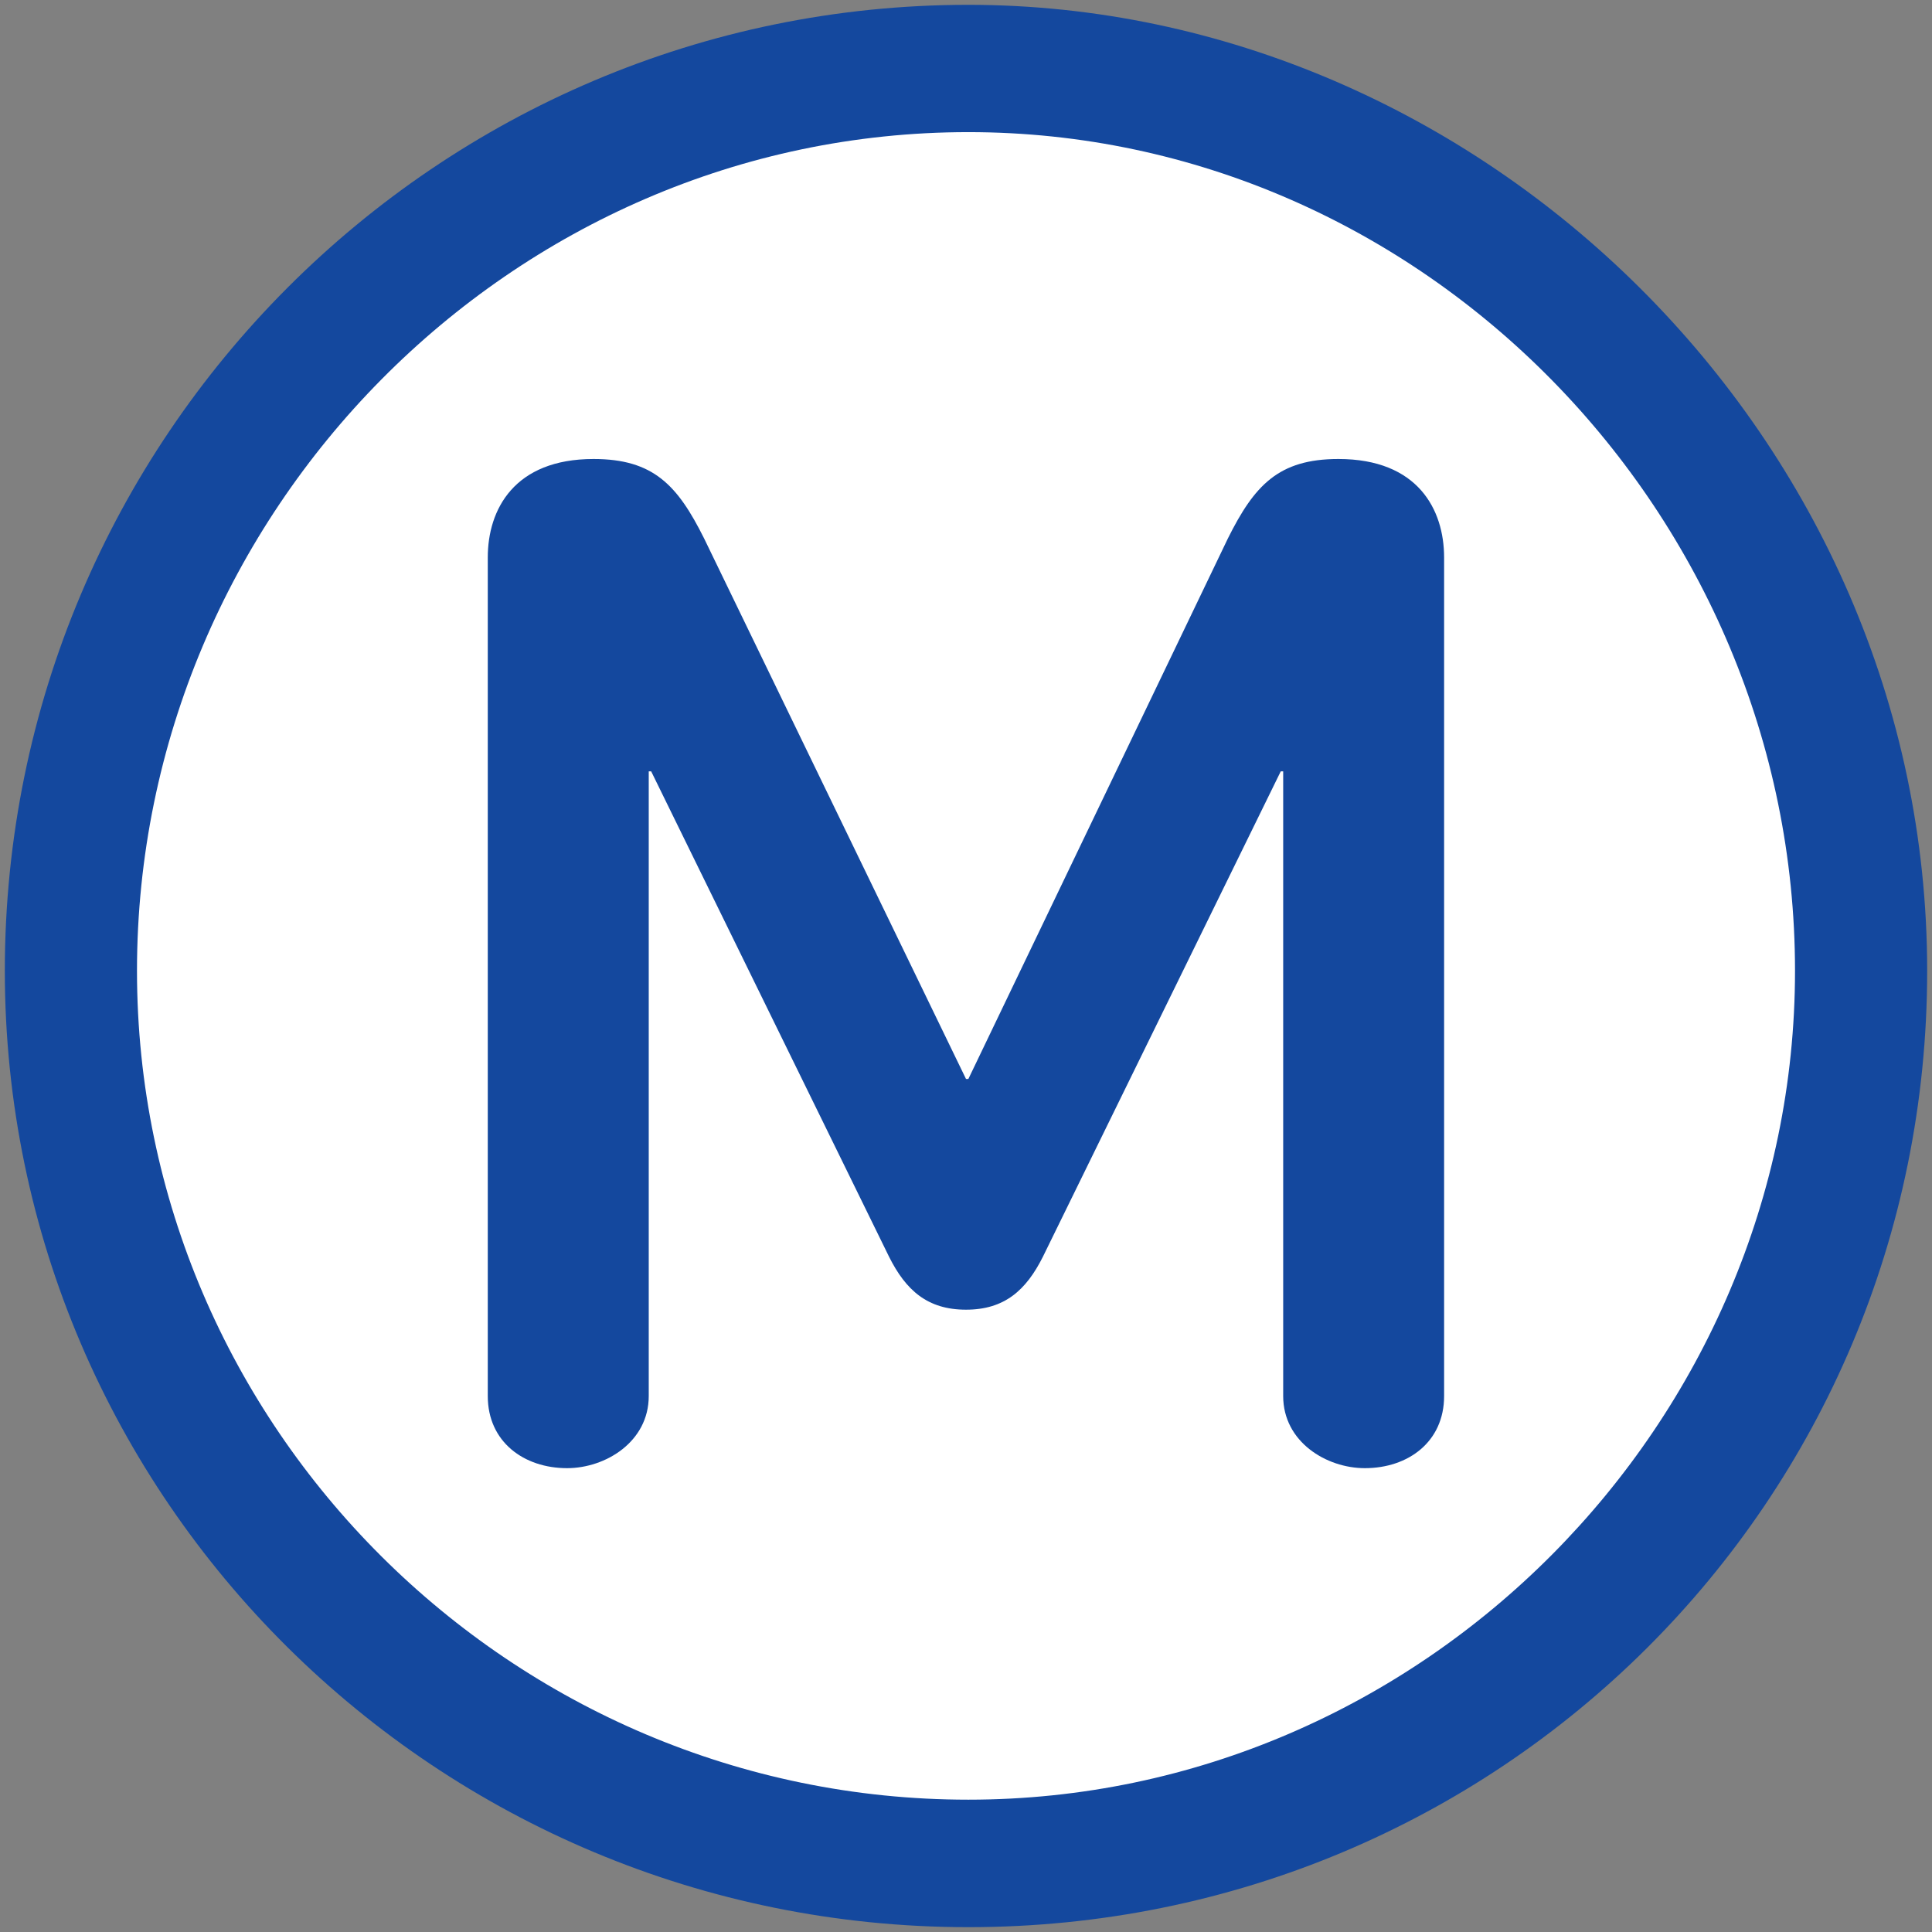 <?xml version="1.0" encoding="UTF-8" standalone="no"?>
<!-- Generator: Adobe Illustrator 13.0.0, SVG Export Plug-In . SVG Version: 6.00 Build 14948)  -->
<svg xmlns:dc="http://purl.org/dc/elements/1.1/" xmlns:cc="http://creativecommons.org/ns#" xmlns:rdf="http://www.w3.org/1999/02/22-rdf-syntax-ns#" xmlns:svg="http://www.w3.org/2000/svg" xmlns="http://www.w3.org/2000/svg" xmlns:sodipodi="http://sodipodi.sourceforge.net/DTD/sodipodi-0.dtd" xmlns:inkscape="http://www.inkscape.org/namespaces/inkscape" version="1.1" id="Layer_1" x="0px" y="0px" width="400px" height="400px" viewBox="0 0 400 400" enable-background="new 0 0 400 400" xml:space="preserve" sodipodi:version="0.32" inkscape:version="0.46" sodipodi:docname="20090101024514!Metro-M.svg" inkscape:output_extension="org.inkscape.output.svg.inkscape"><rect x="0" y="0" width="400" height="400" fill="#808080" stroke="none"/><defs id="defs6"><inkscape:perspective sodipodi:type="inkscape:persp3d" inkscape:vp_x="0 : 200 : 1" inkscape:vp_y="0 : 1000 : 0" inkscape:vp_z="400 : 200 : 1" inkscape:persp3d-origin="200 : 133.33333 : 1" id="perspective10"/></defs><sodipodi:namedview inkscape:window-height="942" inkscape:window-width="1231" inkscape:pageshadow="2" inkscape:pageopacity="0.0" guidetolerance="10.0" gridtolerance="10.0" objecttolerance="10.0" borderopacity="1.0" bordercolor="#666666" pagecolor="#ffffff" id="base" showgrid="false" inkscape:zoom="1.165" inkscape:cx="126.90217" inkscape:cy="200" inkscape:window-x="207" inkscape:window-y="0" inkscape:current-layer="Layer_1"/>
<path d="M 399,200.987 C 399,90.544 306.459,1 200.49,1 C 90.54,1 1,90.544 1,200.987 C 1,310.429 90.54,399 200.49,399 C 310.44,399 399,310.919 399,200.987" id="path3157" style="fill:#14489e;fill-opacity:1"/><path d="M 371.639,200.987 C 371.639,294.521 294.533,372.604 200.491,372.604 C 105.982,372.604 28.362,295.514 28.362,200.987 C 28.362,105.984 105.982,27.356 200.491,27.356 C 294.532,27.356 371.639,106.467 371.639,200.987 z" id="path3155" style="fill:#ffffff;fill-opacity:1"/>
<path d="M 298.987,289.039 L 298.987,115.424 C 298.987,105.479 293.535,95.03 277.108,95.03 C 264.691,95.03 259.697,100.504 254.231,111.458 L 200.49,223.387 L 200,223.387 L 145.768,111.458 C 140.294,100.504 135.326,95.03 122.878,95.03 C 106.464,95.03 100.989,105.479 100.989,115.424 L 100.989,289.039 C 100.989,298.518 108.461,303.968 117.404,303.968 C 125.358,303.968 134.315,298.518 134.315,289.039 L 134.315,159.702 L 134.82,159.702 L 184.069,260.193 C 187.552,267.16 192.039,271.156 200,271.156 C 207.947,271.156 212.434,267.16 215.923,260.193 L 265.164,159.702 L 265.67,159.702 L 265.67,289.039 C 265.67,298.518 274.612,303.968 282.574,303.968 C 291.545,303.968 298.987,298.518 298.987,289.039 z" id="path3" style="fill:#14489e;fill-opacity:1"/></svg>
